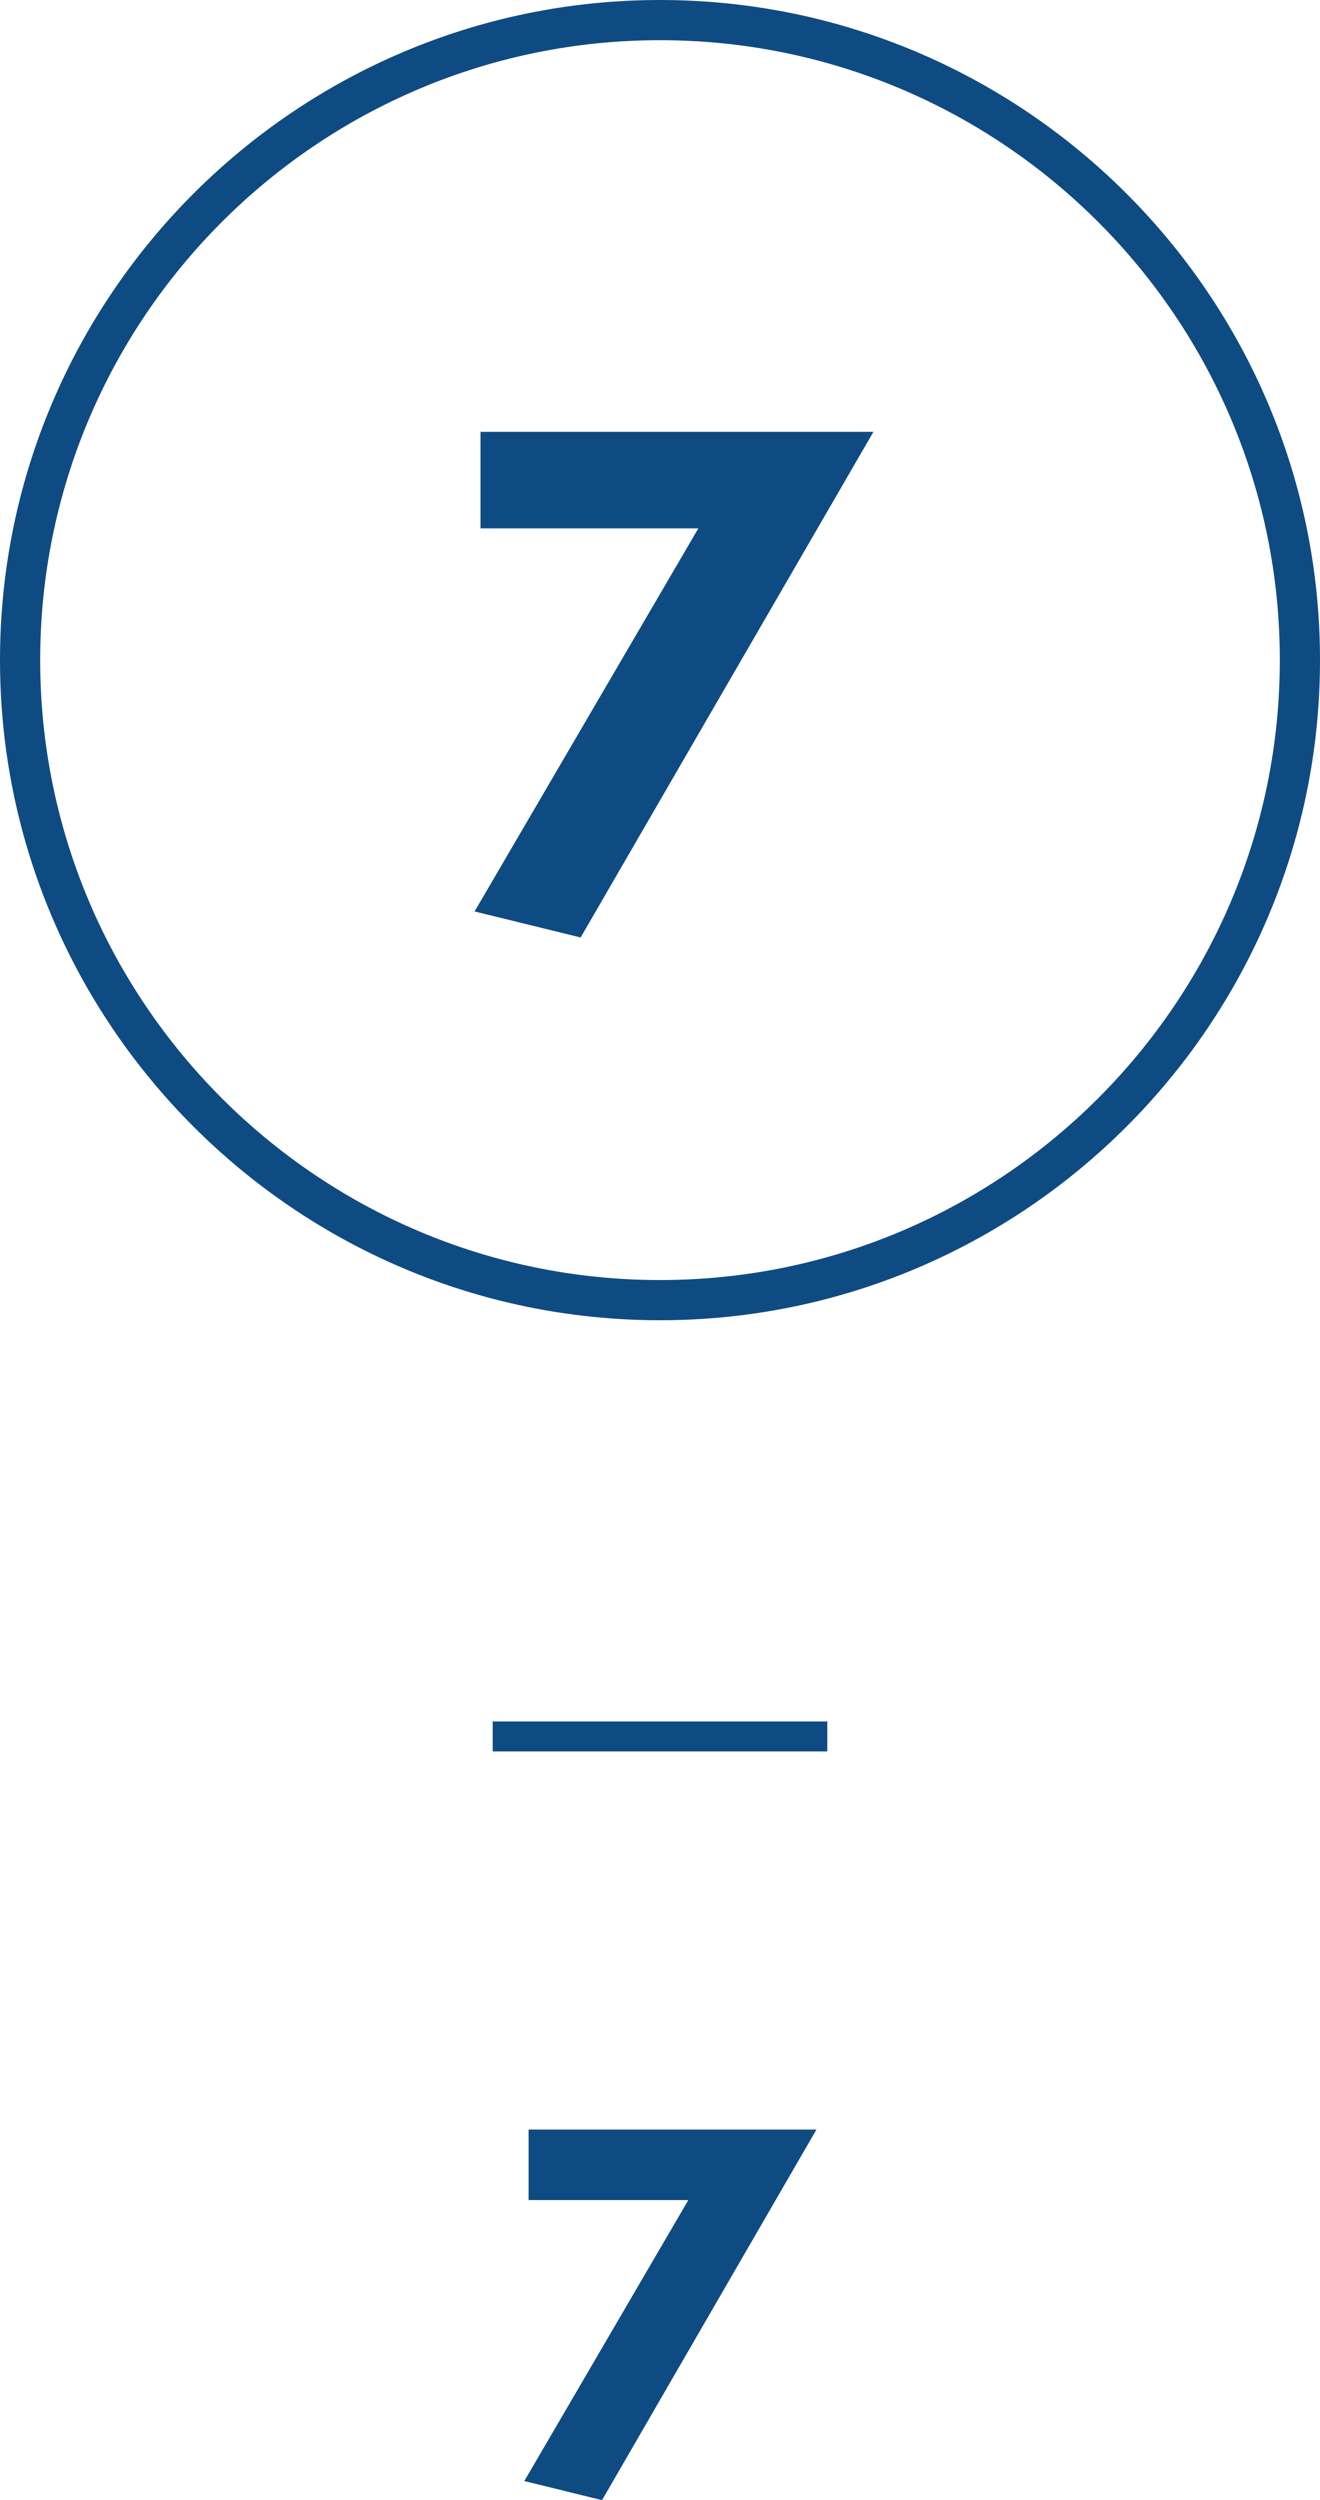 <?xml version="1.0" encoding="UTF-8"?>
<svg id="_レイヤー_2" data-name="レイヤー 2" xmlns="http://www.w3.org/2000/svg" width="40.08" height="75.89" viewBox="0 0 40.08 75.89">
  <defs>
    <style>
      .cls-1 {
        fill: #0f4b83;
      }
    </style>
  </defs>
  <g id="_テキスト" data-name="テキスト">
    <g>
      <path class="cls-1" d="M20.04,40.08C8.99,40.08,0,31.09,0,20.04S8.99,0,20.04,0s20.04,8.99,20.04,20.04-8.99,20.04-20.04,20.04ZM20.04,1.22C9.66,1.22,1.22,9.66,1.22,20.04s8.44,18.82,18.82,18.82,18.82-8.44,18.82-18.82S30.42,1.22,20.04,1.22Z"/>
      <path class="cls-1" d="M20.9,66.79h-4.85v-2.14h8.74l-6.51,11.25-2.36-.58,4.98-8.53Z"/>
      <path class="cls-1" d="M21.21,16.04h-6.62v-2.93h11.93l-8.89,15.35-3.22-.79,6.8-11.64Z"/>
      <rect class="cls-1" x="14.96" y="52.26" width="10.16" height=".91"/>
    </g>
  </g>
</svg>